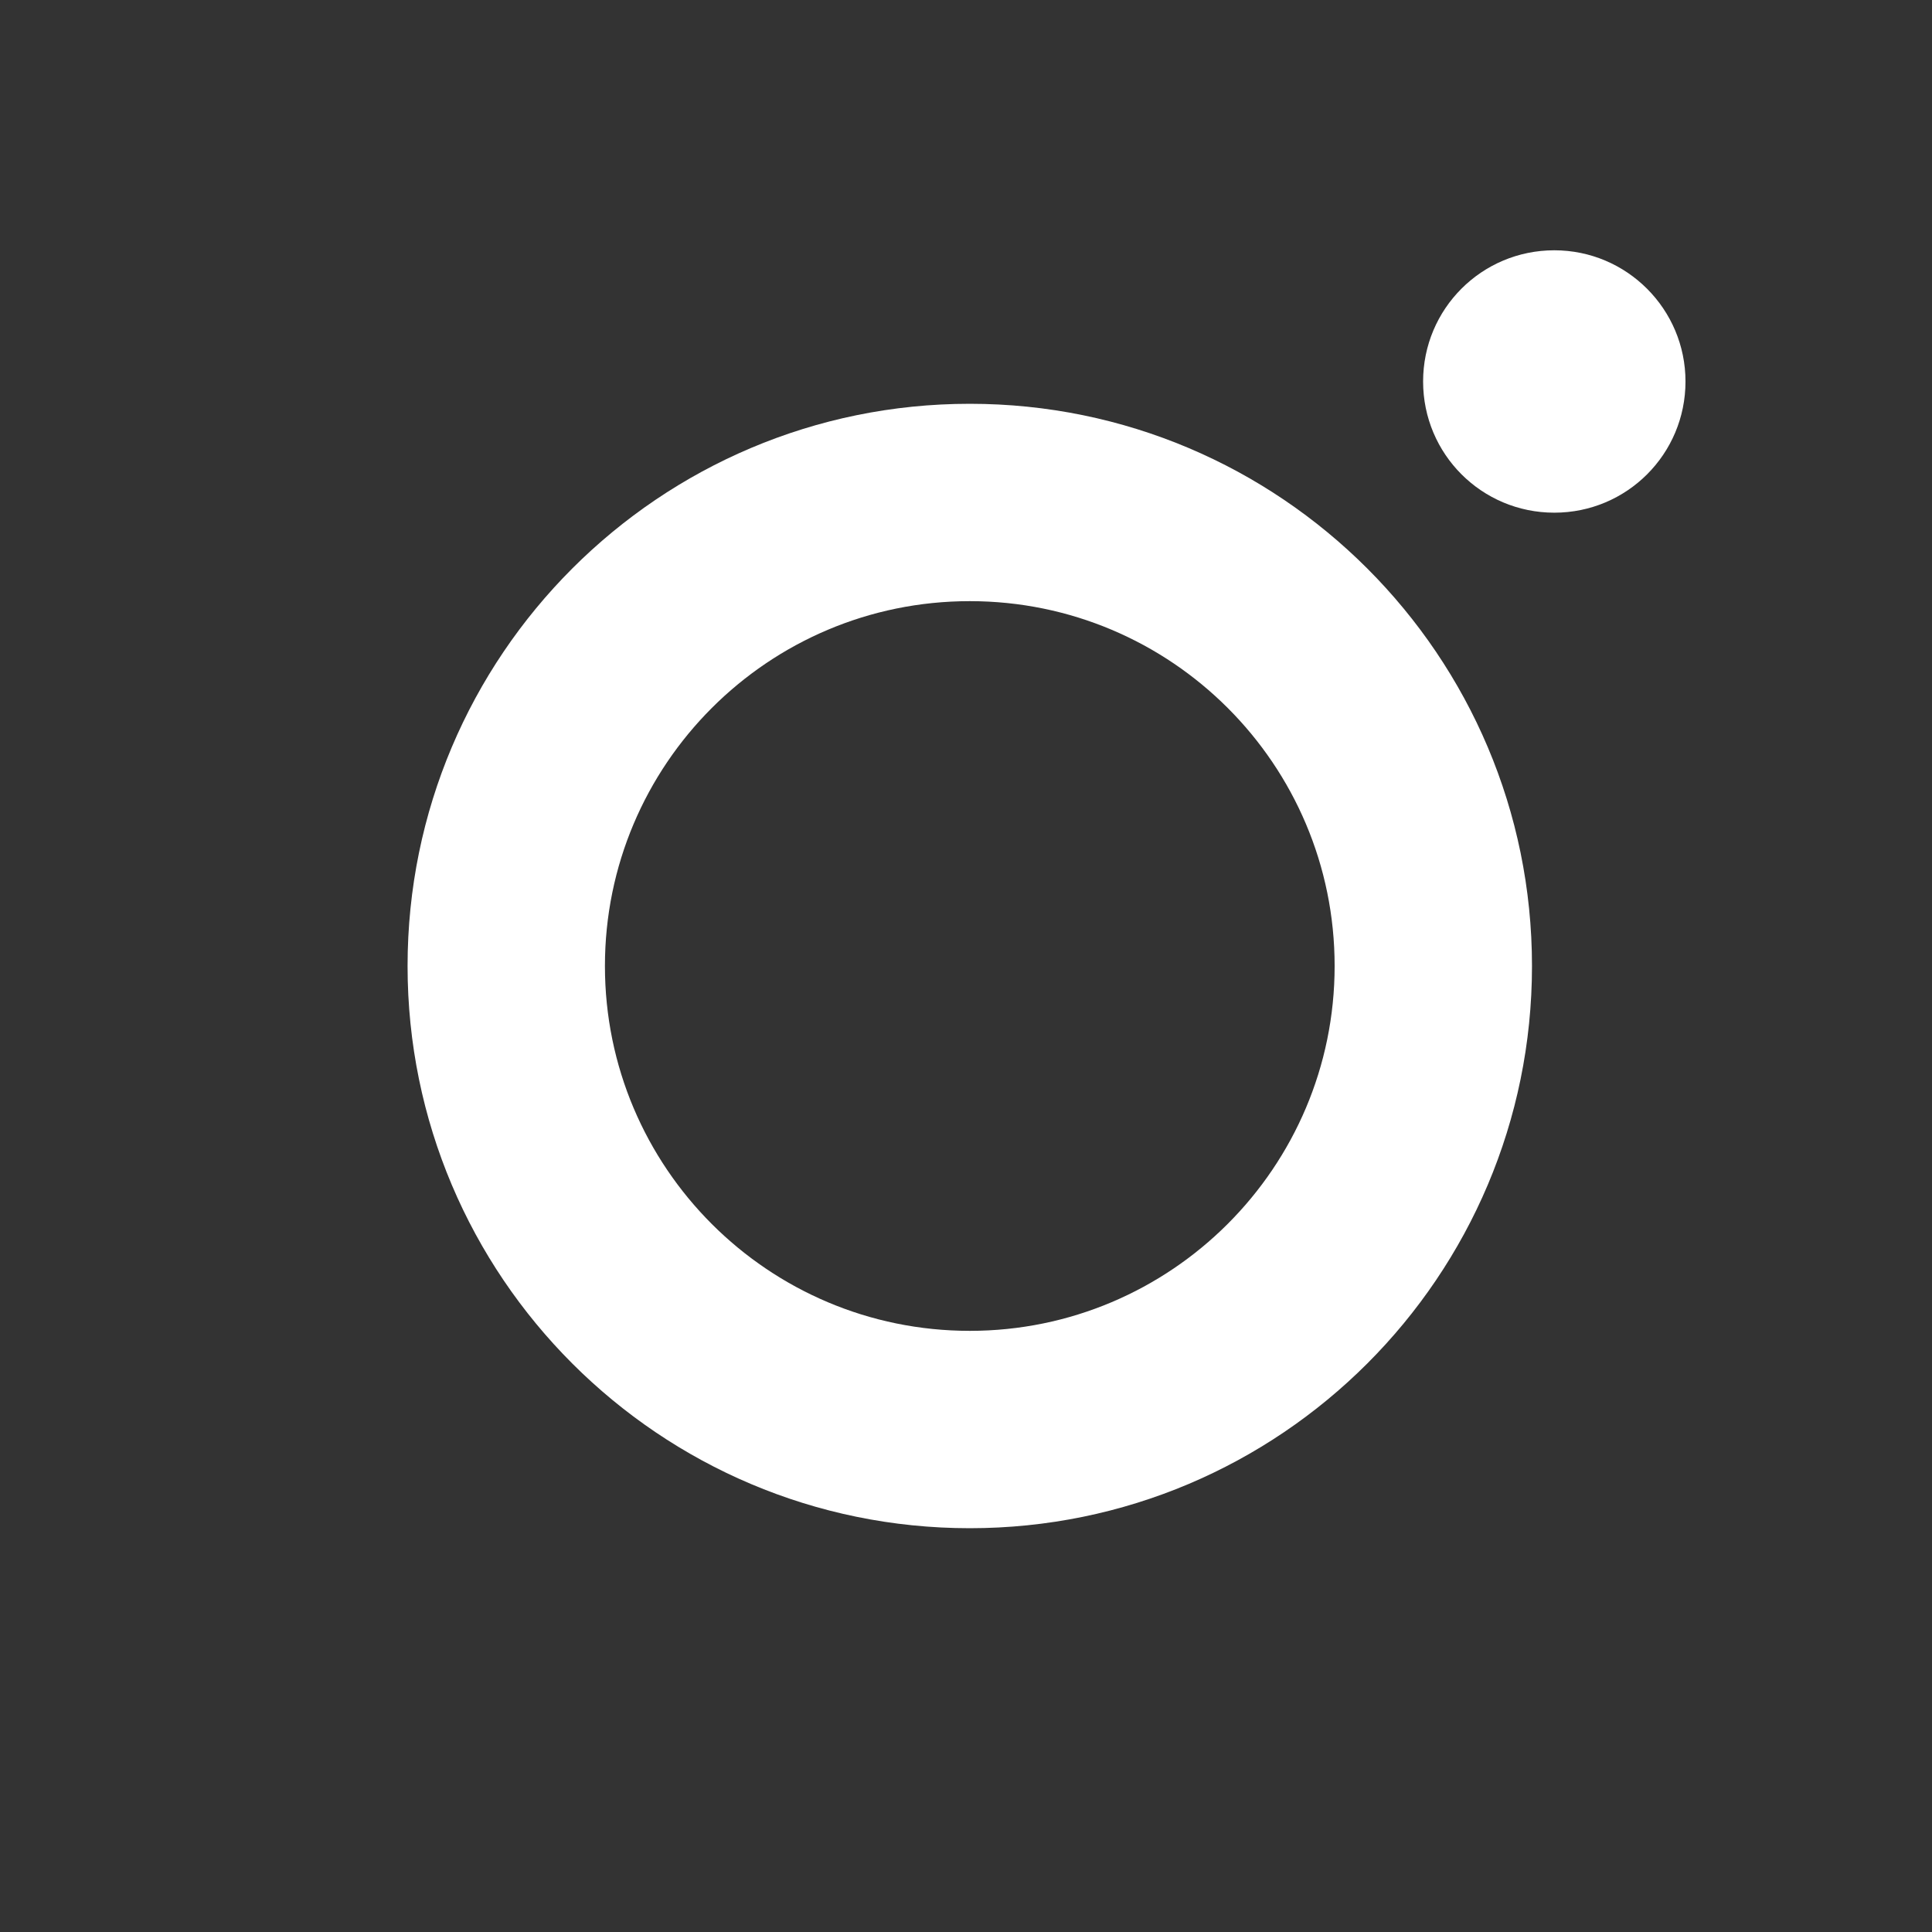 <?xml version="1.0" encoding="utf-8"?>
<!-- Generator: Adobe Illustrator 19.0.0, SVG Export Plug-In . SVG Version: 6.00 Build 0)  -->
<svg version="1.1" id="Vrstva_1" xmlns="http://www.w3.org/2000/svg" xmlns:xlink="http://www.w3.org/1999/xlink" x="0px" y="0px"
	 viewBox="-384 145 511 511" style="enable-background:new -384 145 511 511;" xml:space="preserve">
<rect x="-384" y="145" width="511" height="511" fill="#333333" stroke="none"/>
<style type="text/css">
	.st0{fill:#FFFFFF;}
</style>
<path class="st0" d="M-127.5,251.8c-82.1,0-148.7,66.6-148.7,148.7s66.6,148.7,148.7,148.7c82.1,0,148.7-66.6,148.7-148.7
	S-45.4,251.8-127.5,251.8z M-127.5,497c-53.3,0-96.5-43.2-96.5-96.5s43.2-96.5,96.5-96.5c53.3,0,96.5,43.2,96.5,96.5
	S-74.3,497-127.5,497z"/>
<path class="st0" d="M61.8,245.9c0,19.2-15.5,34.7-34.7,34.7c-19.2,0-34.7-15.5-34.7-34.7c0-19.2,15.5-34.7,34.7-34.7
	C46.3,211.2,61.8,226.8,61.8,245.9z"/>
</svg>
